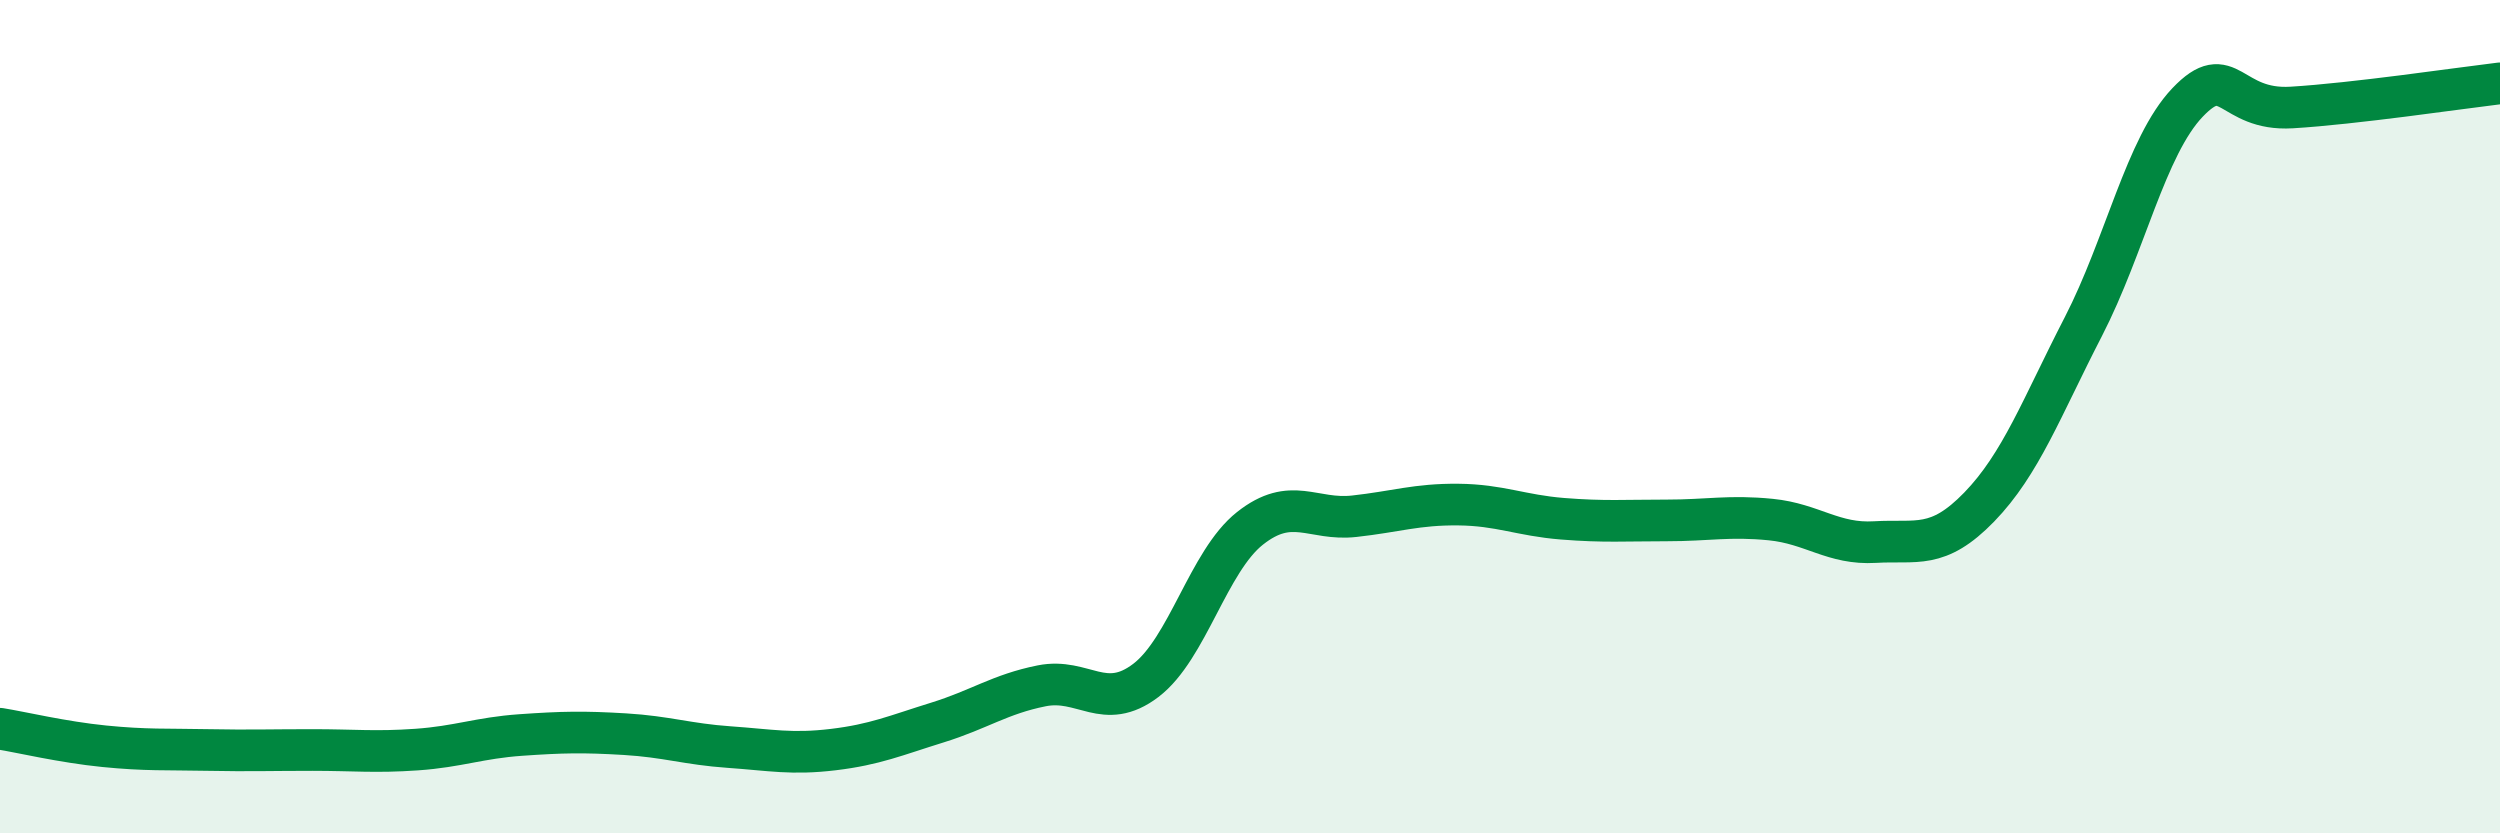 
    <svg width="60" height="20" viewBox="0 0 60 20" xmlns="http://www.w3.org/2000/svg">
      <path
        d="M 0,17.49 C 0.5,17.57 1.5,17.81 2.5,17.91 C 3.5,18.01 4,17.98 5,18 C 6,18.02 6.5,18 7.5,18 C 8.5,18 9,18.06 10,17.99 C 11,17.92 11.5,17.71 12.5,17.64 C 13.5,17.57 14,17.56 15,17.62 C 16,17.68 16.5,17.86 17.5,17.93 C 18.5,18 19,18.11 20,17.99 C 21,17.87 21.5,17.65 22.5,17.34 C 23.5,17.03 24,16.66 25,16.46 C 26,16.26 26.5,17.09 27.5,16.33 C 28.5,15.57 29,13.47 30,12.68 C 31,11.89 31.5,12.5 32.5,12.39 C 33.5,12.28 34,12.1 35,12.11 C 36,12.12 36.5,12.37 37.5,12.45 C 38.5,12.53 39,12.49 40,12.49 C 41,12.49 41.5,12.37 42.5,12.47 C 43.5,12.57 44,13.07 45,13.01 C 46,12.95 46.5,13.2 47.5,12.17 C 48.5,11.14 49,9.78 50,7.84 C 51,5.9 51.5,3.51 52.5,2.46 C 53.5,1.41 53.5,2.67 55,2.58 C 56.5,2.49 59,2.12 60,2L60 20L0 20Z"
        fill="#008740"
        opacity="0.1"
        stroke-linecap="round"
        stroke-linejoin="round"
      />
      <path
        d="M 0,17.49 C 0.5,17.57 1.5,17.81 2.5,17.91 C 3.5,18.01 4,17.98 5,18 C 6,18.02 6.5,18 7.5,18 C 8.5,18 9,18.06 10,17.99 C 11,17.92 11.5,17.71 12.5,17.64 C 13.5,17.57 14,17.56 15,17.62 C 16,17.68 16.5,17.86 17.5,17.93 C 18.5,18 19,18.11 20,17.99 C 21,17.87 21.5,17.65 22.5,17.34 C 23.5,17.03 24,16.66 25,16.46 C 26,16.26 26.5,17.09 27.5,16.33 C 28.5,15.57 29,13.47 30,12.68 C 31,11.89 31.5,12.5 32.5,12.39 C 33.5,12.28 34,12.1 35,12.11 C 36,12.12 36.5,12.37 37.5,12.45 C 38.5,12.53 39,12.49 40,12.49 C 41,12.49 41.5,12.37 42.5,12.47 C 43.5,12.57 44,13.07 45,13.01 C 46,12.95 46.5,13.2 47.5,12.17 C 48.5,11.14 49,9.78 50,7.84 C 51,5.9 51.5,3.51 52.5,2.46 C 53.5,1.41 53.5,2.67 55,2.58 C 56.5,2.49 59,2.12 60,2"
        stroke="#008740"
        stroke-width="1"
        fill="none"
        stroke-linecap="round"
        stroke-linejoin="round"
      />
    </svg>
  
